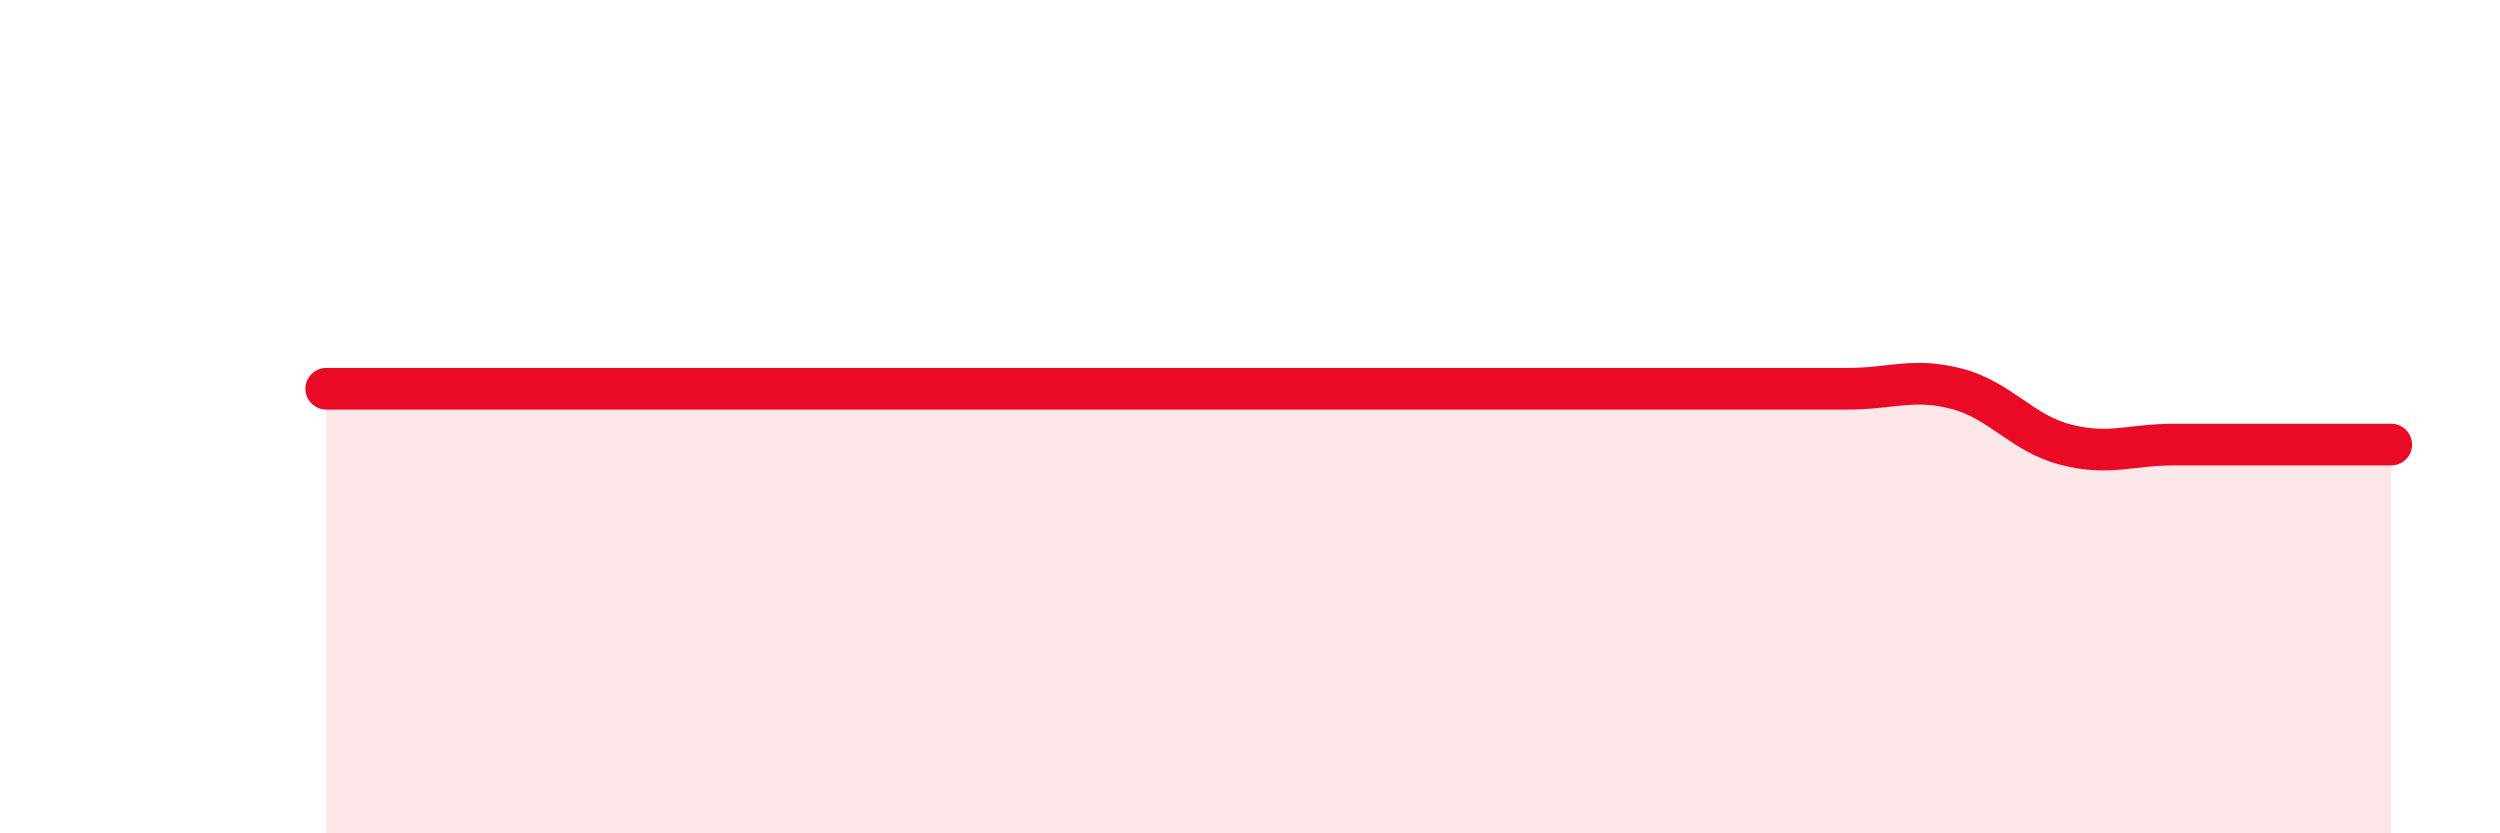 
    <svg width="60" height="20" viewBox="0 0 60 20" xmlns="http://www.w3.org/2000/svg">
      <path
        d="M 7.83,9.33 C 8.35,9.33 9.39,9.33 10.43,9.33 C 11.47,9.33 12,9.33 13.04,9.33 C 14.08,9.33 14.61,9.33 15.65,9.33 C 16.69,9.33 17.22,9.33 18.26,9.33 C 19.3,9.33 19.83,9.33 20.87,9.33 C 21.91,9.33 22.44,9.33 23.48,9.33 C 24.52,9.33 25.05,9.33 26.09,9.33 C 27.13,9.33 27.66,9.33 28.7,9.33 C 29.74,9.33 30.26,9.33 31.3,9.33 C 32.34,9.33 32.87,9.33 33.91,9.33 C 34.95,9.33 35.48,9.33 36.52,9.33 C 37.56,9.33 38.09,9.33 39.13,9.33 C 40.17,9.33 40.7,9.33 41.74,9.33 C 42.78,9.33 43.31,9.33 44.35,9.33 C 45.39,9.33 45.92,9.06 46.96,9.33 C 48,9.6 48.53,10.4 49.57,10.67 C 50.61,10.94 51.13,10.67 52.17,10.67 C 53.21,10.67 53.74,10.67 54.78,10.67 C 55.82,10.67 56.87,10.67 57.39,10.67L57.39 20L7.83 20Z"
        fill="#EB0A25"
        opacity="0.1"
        stroke-linecap="round"
        stroke-linejoin="round"
      />
      <path
        d="M 7.83,9.33 C 8.35,9.33 9.39,9.33 10.43,9.33 C 11.47,9.33 12,9.33 13.04,9.33 C 14.08,9.33 14.61,9.33 15.65,9.33 C 16.69,9.33 17.22,9.33 18.26,9.33 C 19.3,9.33 19.83,9.33 20.87,9.33 C 21.91,9.33 22.44,9.33 23.48,9.33 C 24.52,9.33 25.05,9.33 26.09,9.33 C 27.13,9.33 27.66,9.33 28.7,9.33 C 29.74,9.33 30.26,9.33 31.3,9.33 C 32.34,9.33 32.87,9.33 33.91,9.33 C 34.95,9.33 35.48,9.33 36.52,9.33 C 37.56,9.33 38.09,9.33 39.13,9.33 C 40.17,9.33 40.7,9.33 41.74,9.33 C 42.78,9.33 43.31,9.33 44.35,9.33 C 45.39,9.33 45.92,9.06 46.96,9.33 C 48,9.6 48.53,10.4 49.57,10.67 C 50.61,10.94 51.13,10.67 52.17,10.67 C 53.21,10.67 53.74,10.67 54.78,10.67 C 55.82,10.67 56.87,10.67 57.39,10.67"
        stroke="#EB0A25"
        stroke-width="1"
        fill="none"
        stroke-linecap="round"
        stroke-linejoin="round"
      />
    </svg>
  